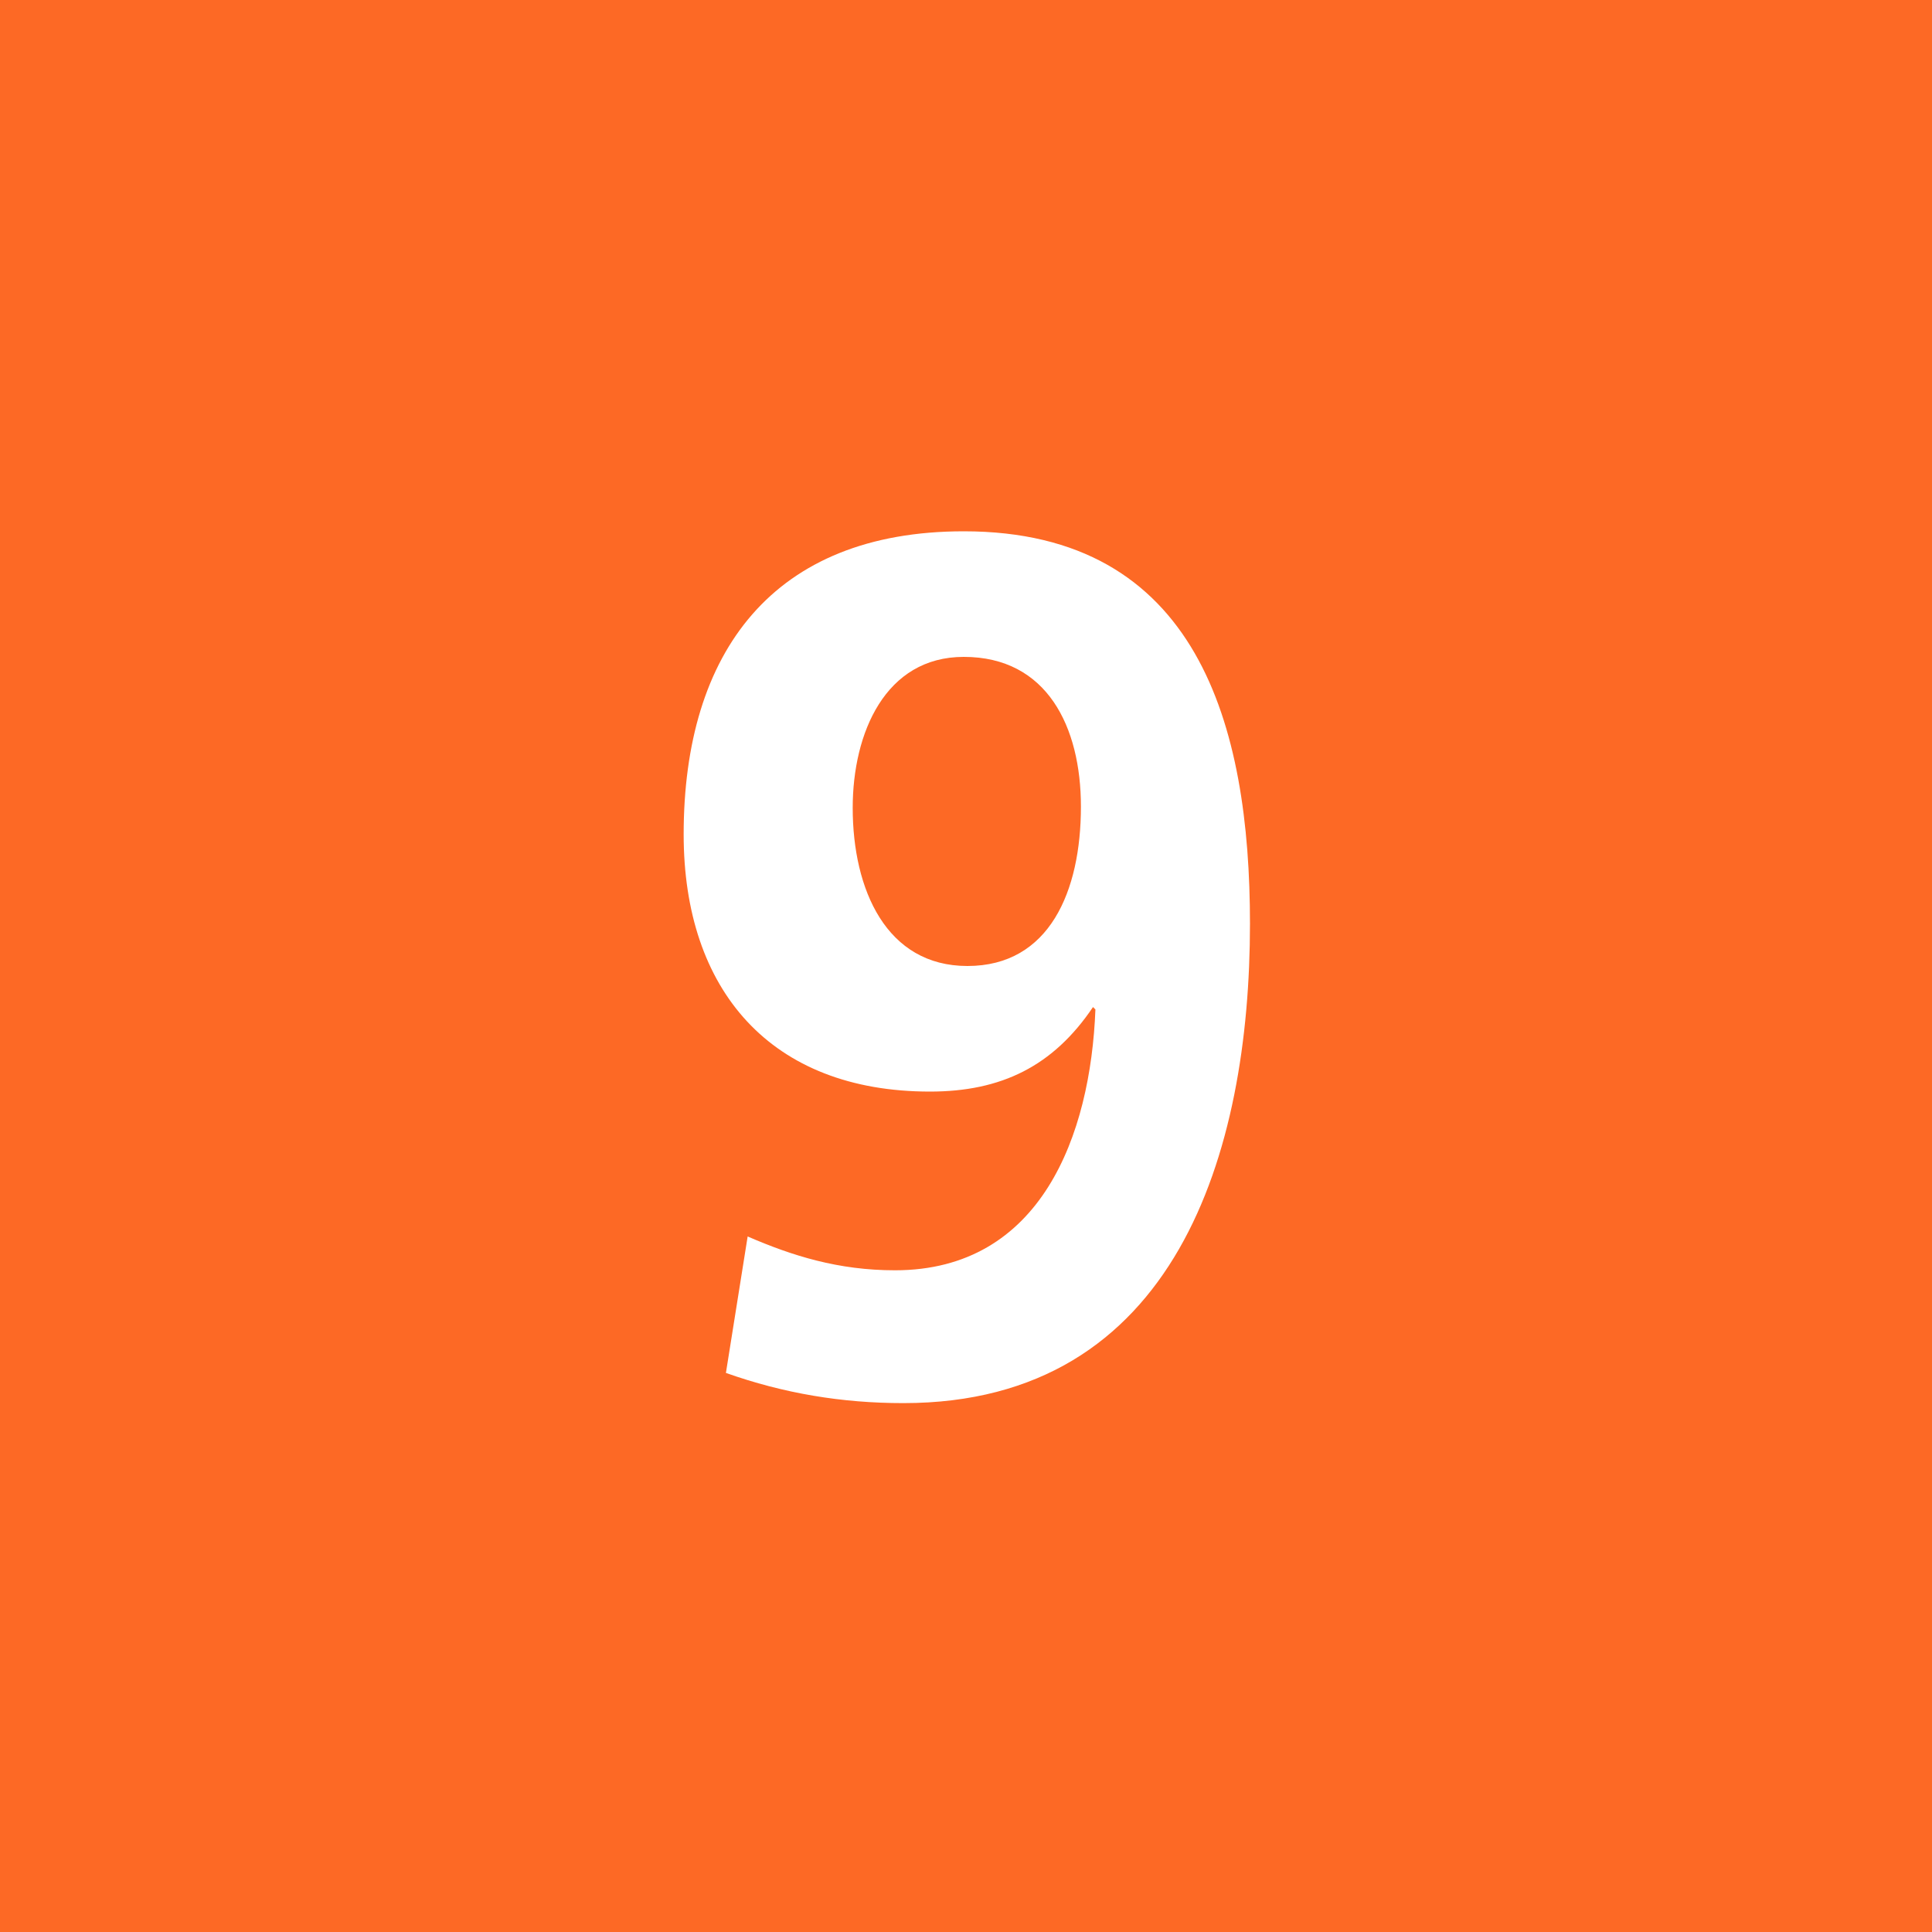 <svg width="48" height="48" viewBox="0 0 64 64" fill="none" xmlns="http://www.w3.org/2000/svg">
<rect width="64" height="64" fill="#FD6925"/>
<path d="M24.047 45.48C25.967 46.16 27.887 46.48 29.927 46.48C38.967 46.48 41.407 38.16 41.407 30.6C41.407 24.04 39.687 17.6 31.927 17.6C25.607 17.6 22.647 21.6 22.647 27.64C22.647 32.8 25.527 36.16 30.807 36.16C33.167 36.16 34.887 35.32 36.207 33.36L36.287 33.44C36.127 37.6 34.487 42.08 29.647 42.08C27.767 42.08 26.247 41.6 24.767 40.96L24.047 45.48ZM32.047 32C29.367 32 28.247 29.48 28.247 26.76C28.247 24.28 29.327 21.76 31.927 21.76C34.687 21.76 35.807 24.08 35.807 26.72C35.807 29.52 34.767 32 32.047 32Z" fill="white"/>
</svg>
